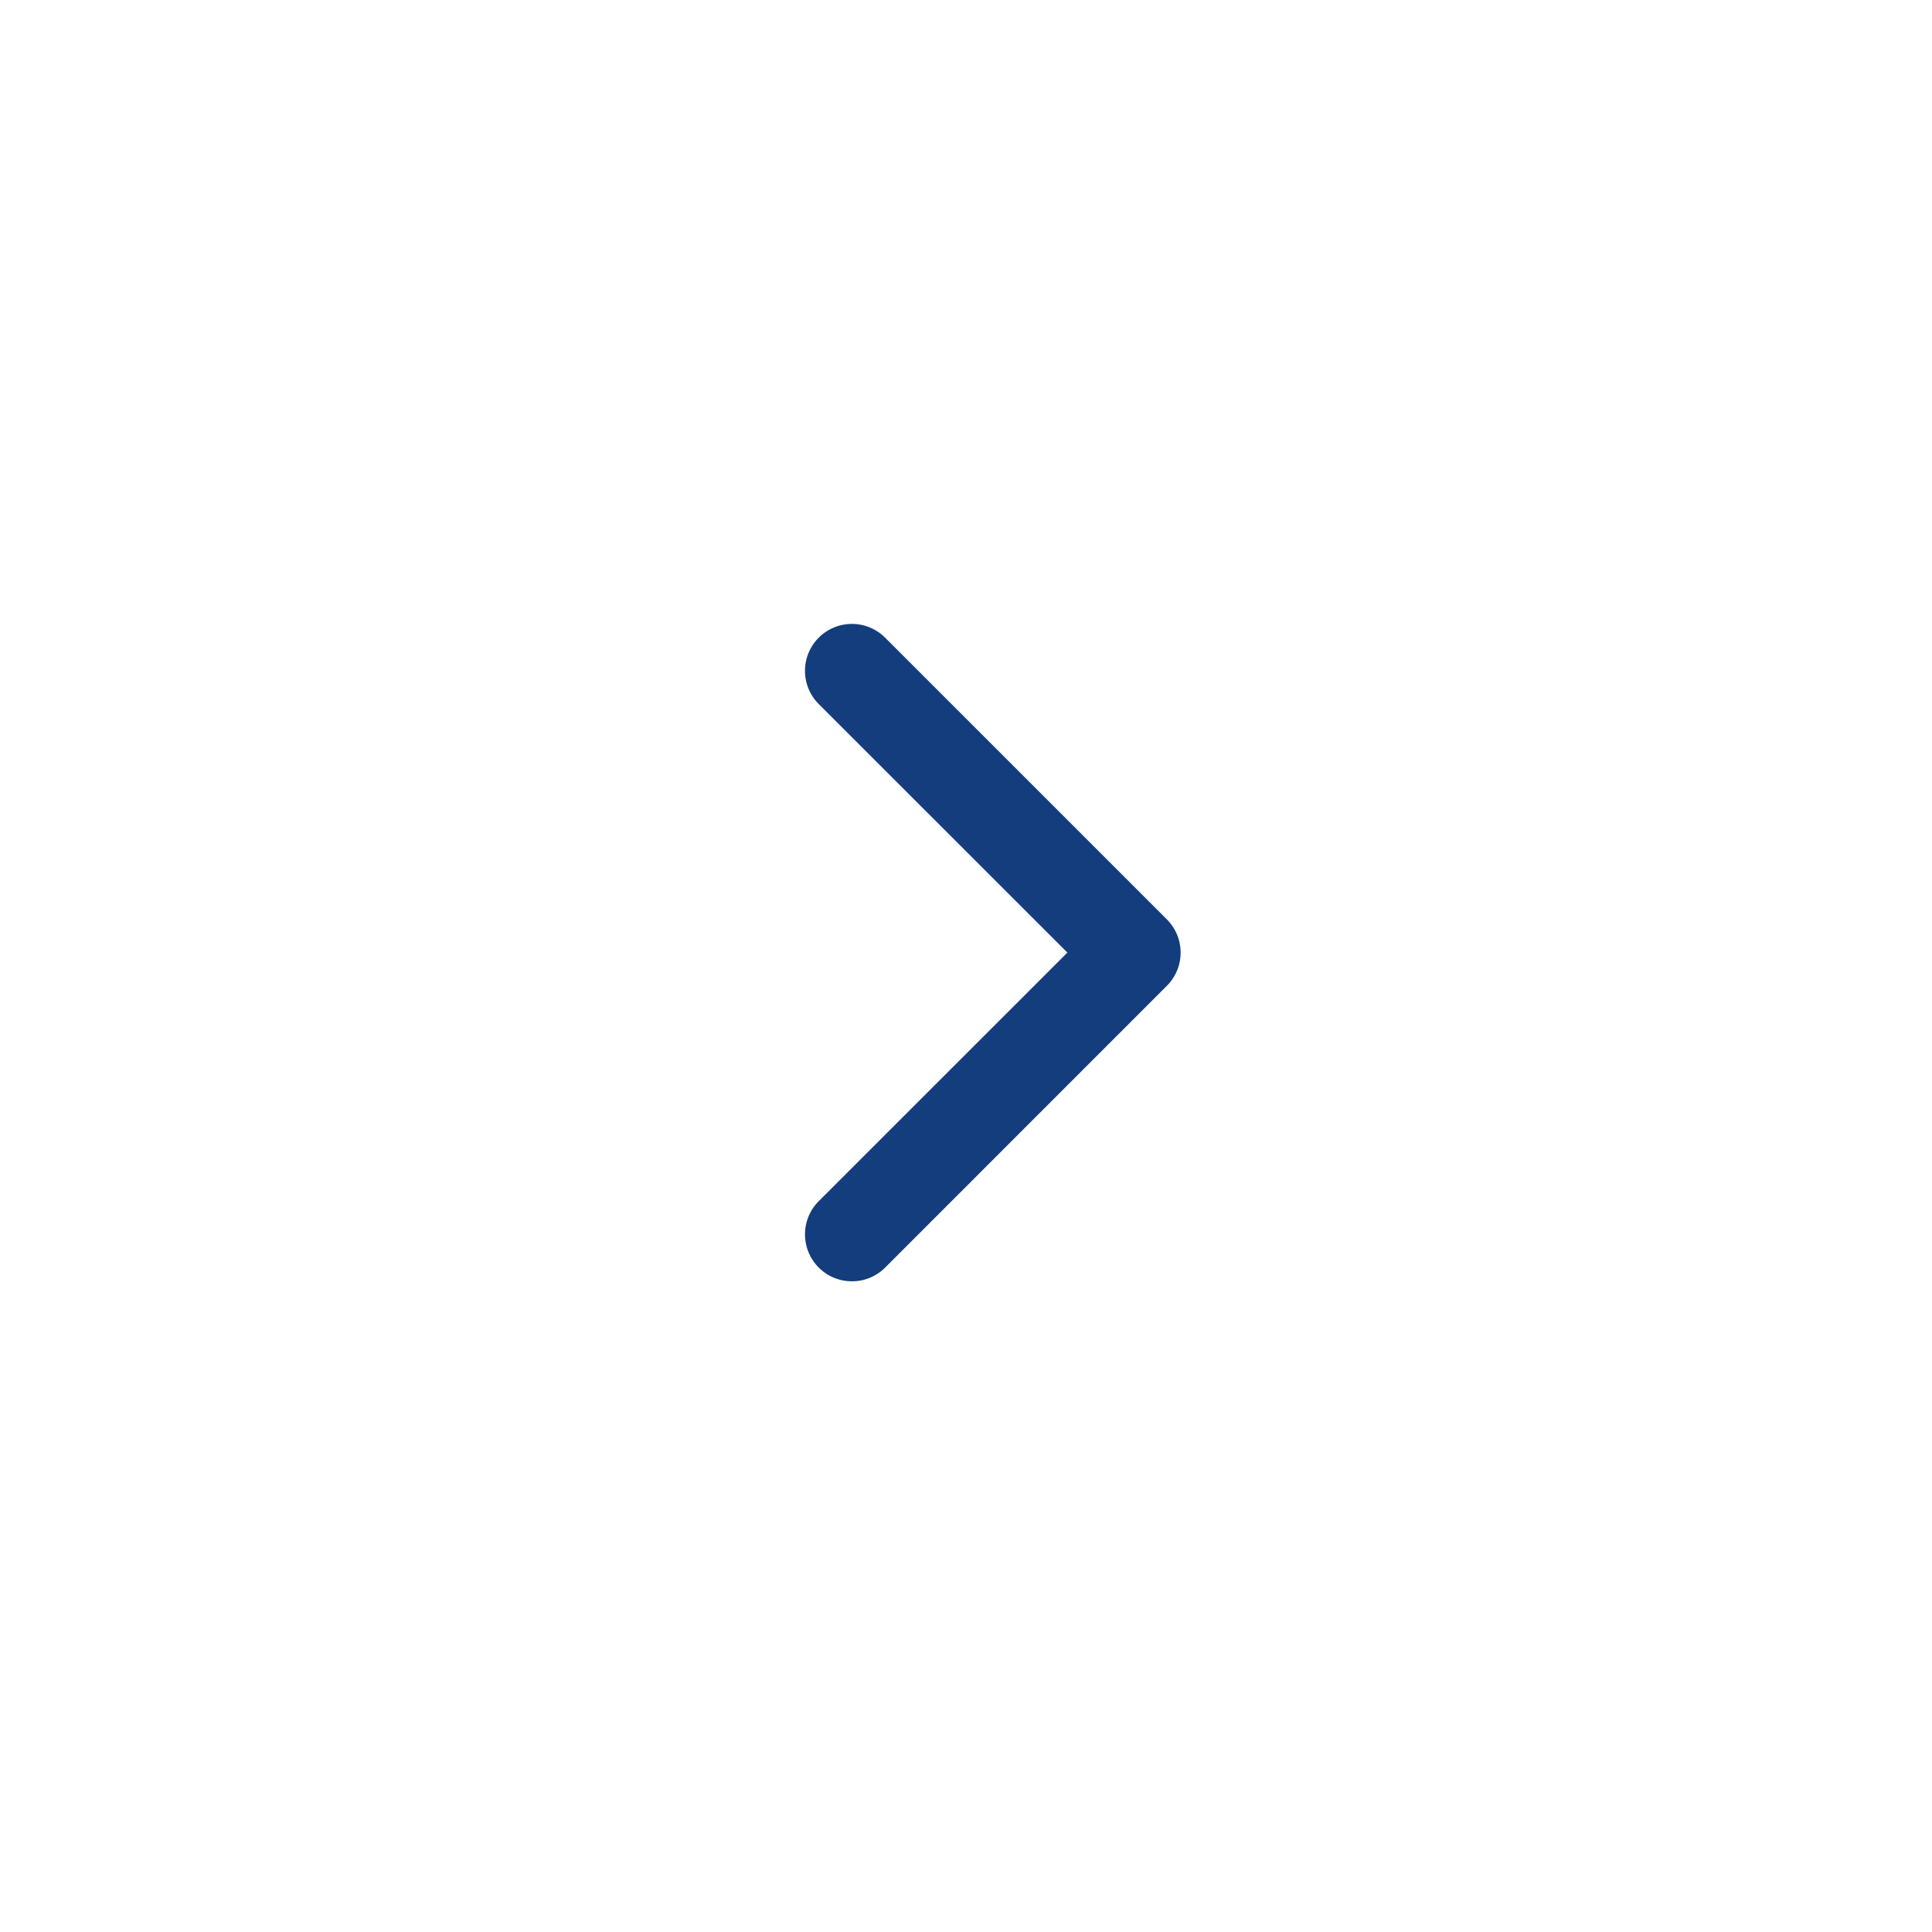 <svg id="Icon_ChevronRight" xmlns="http://www.w3.org/2000/svg" width="36" height="36" viewBox="0 0 36 36">
  <path id="Trazado_6958" data-name="Trazado 6958" d="M-1.75.875A.871.871,0,0,1-2.369.619a.875.875,0,0,1,0-1.237L2.264-5.25-2.369-9.881a.875.875,0,0,1,0-1.237.875.875,0,0,1,1.237,0l5.25,5.25a.875.875,0,0,1,0,1.237L-1.131.619A.869.869,0,0,1-1.75.875Z" transform="translate(17.625 23)" fill="#133d7d"/>
  <rect id="Rectángulo_1487" data-name="Rectángulo 1487" width="36" height="36" fill="none"/>
</svg>
